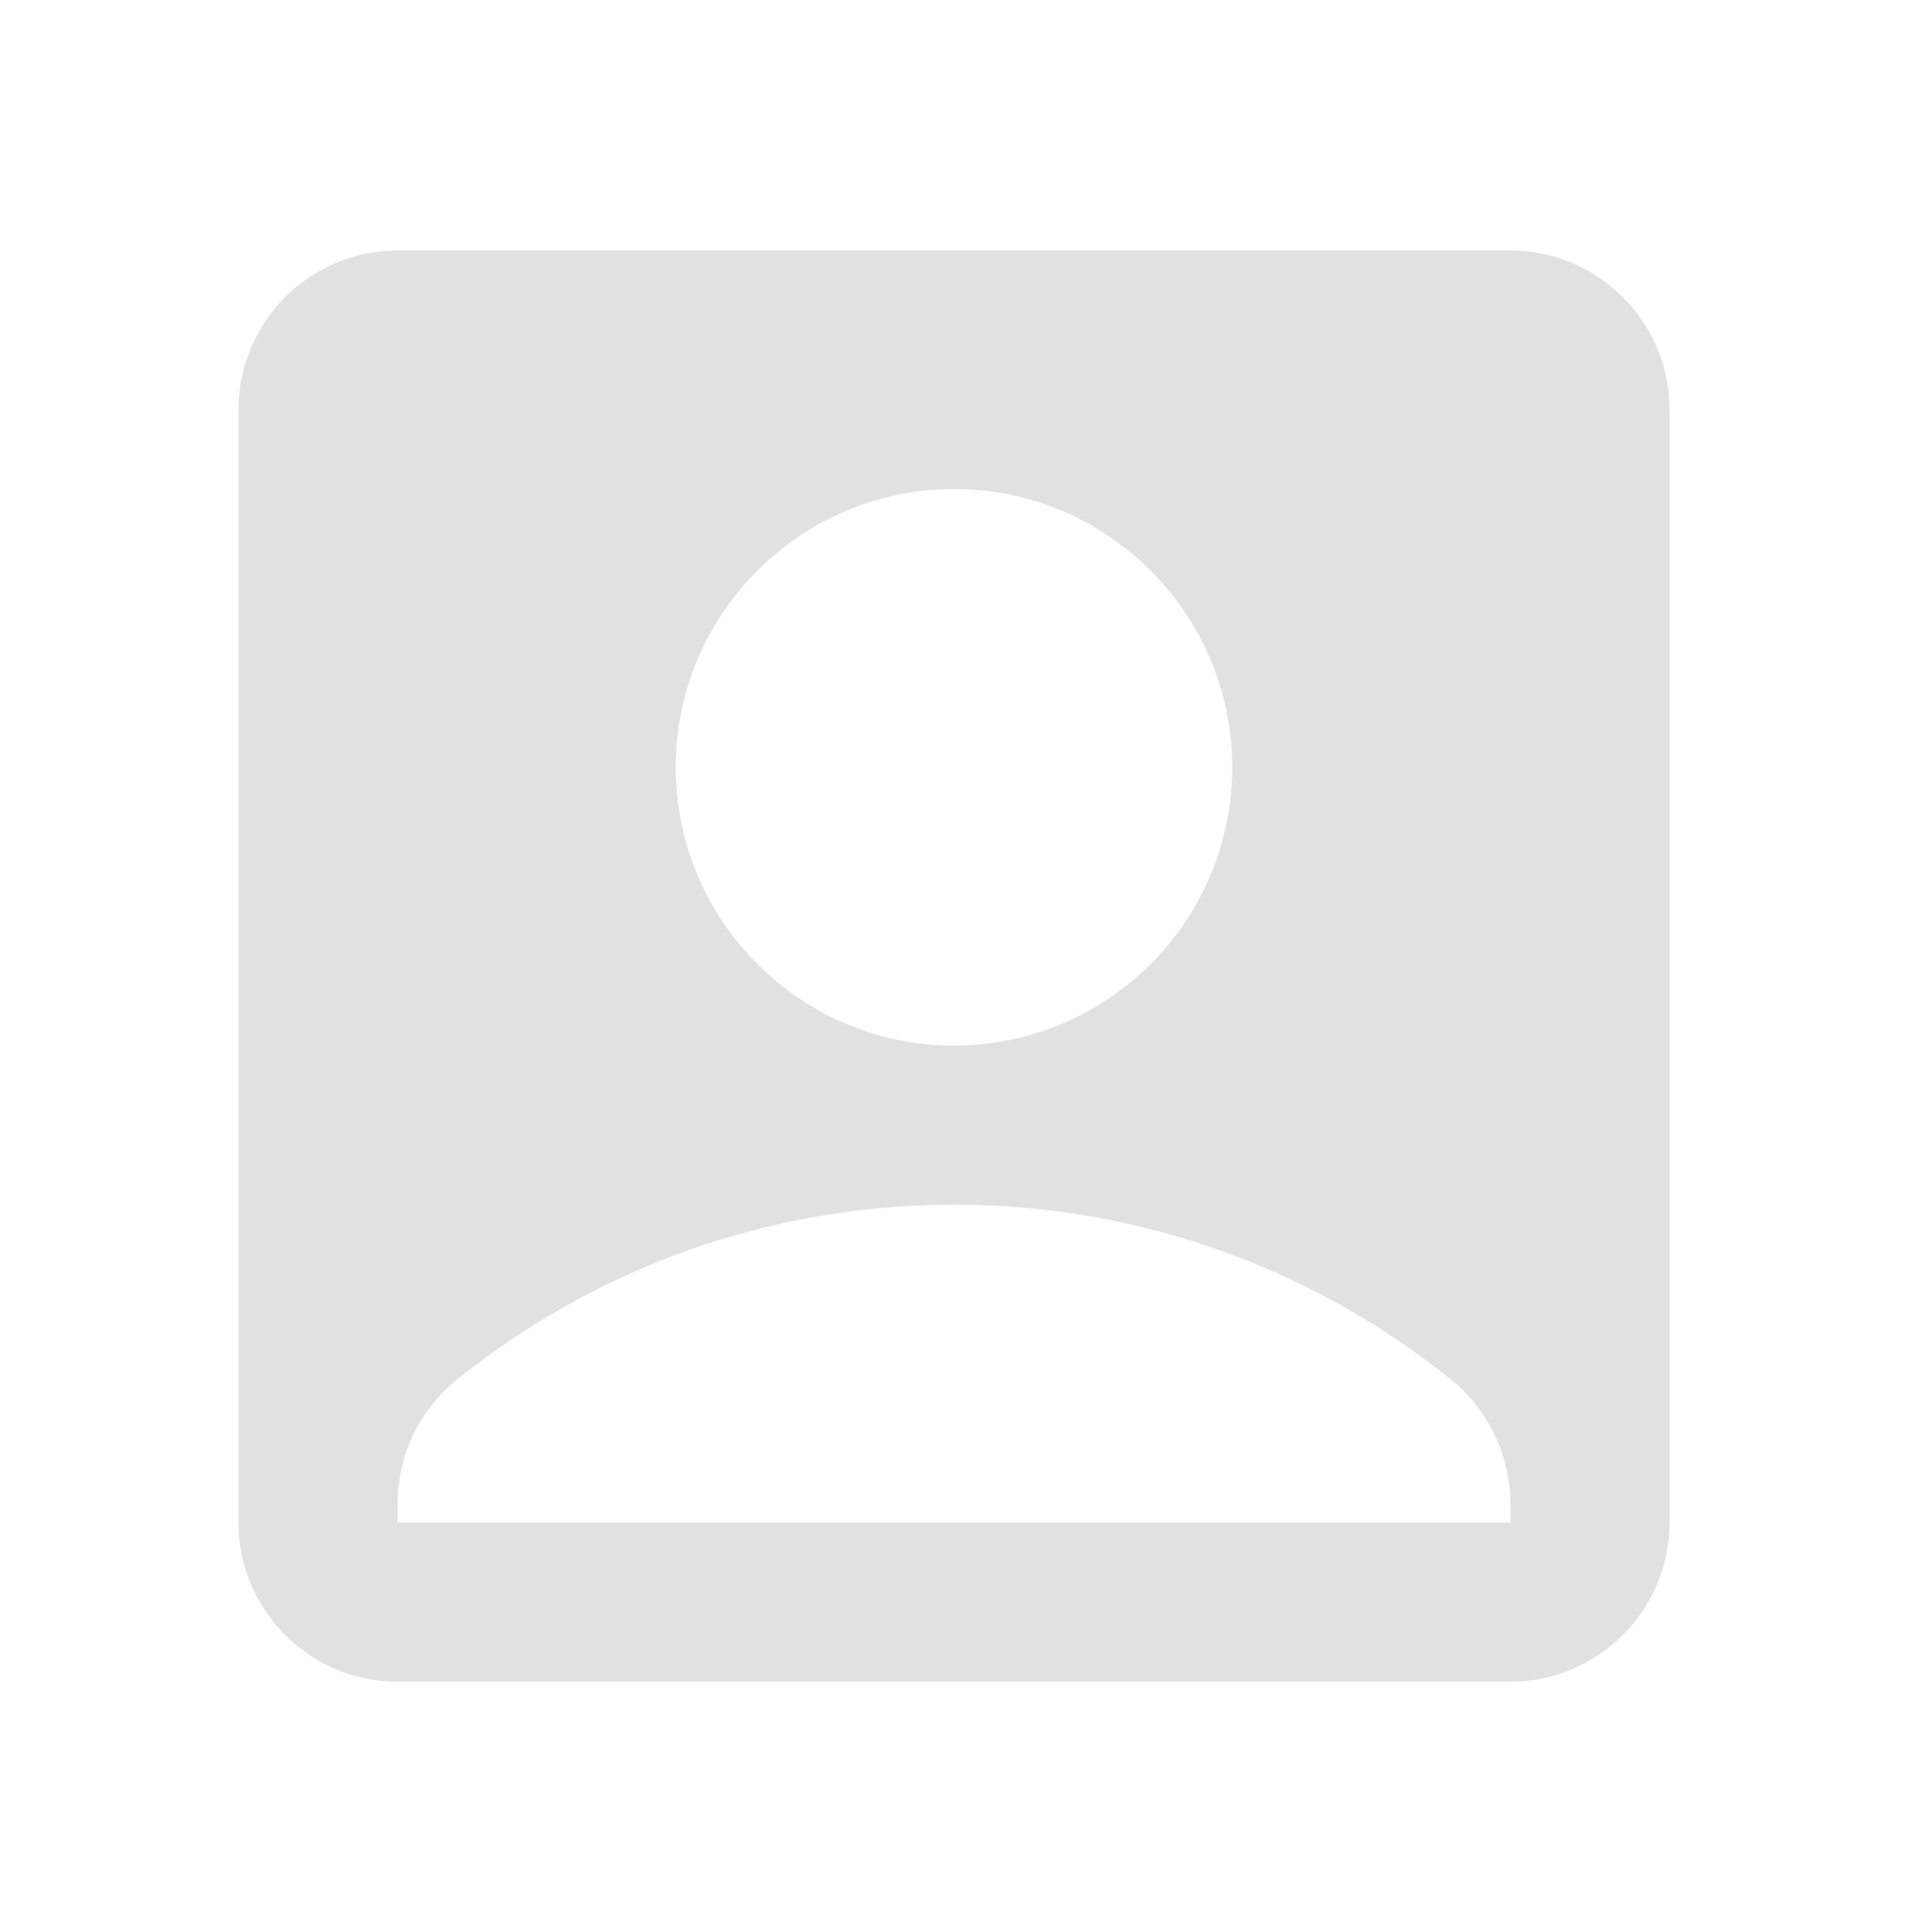 <svg width="80" height="81" viewBox="0 0 80 81" fill="none" xmlns="http://www.w3.org/2000/svg">
<path d="M63.333 10.5H16.667C13 10.5 10 13.5 10 17.167V63.833C10 67.5 13 70.5 16.667 70.5H63.333C67 70.5 70 67.5 70 63.833V17.167C70 13.5 67 10.5 63.333 10.5ZM40 20.5C46.433 20.5 51.667 25.733 51.667 32.167C51.667 38.6 46.433 43.833 40 43.833C33.567 43.833 28.333 38.6 28.333 32.167C28.333 25.733 33.567 20.5 40 20.5ZM63.333 63.833H16.667V63.067C16.667 61 17.6 59.067 19.2 57.8C24.9 53.233 32.133 50.5 40 50.5C47.867 50.5 55.1 53.233 60.8 57.8C62.4 59.067 63.333 61.033 63.333 63.067V63.833Z" fill="#E1E1E1"/>
</svg>
